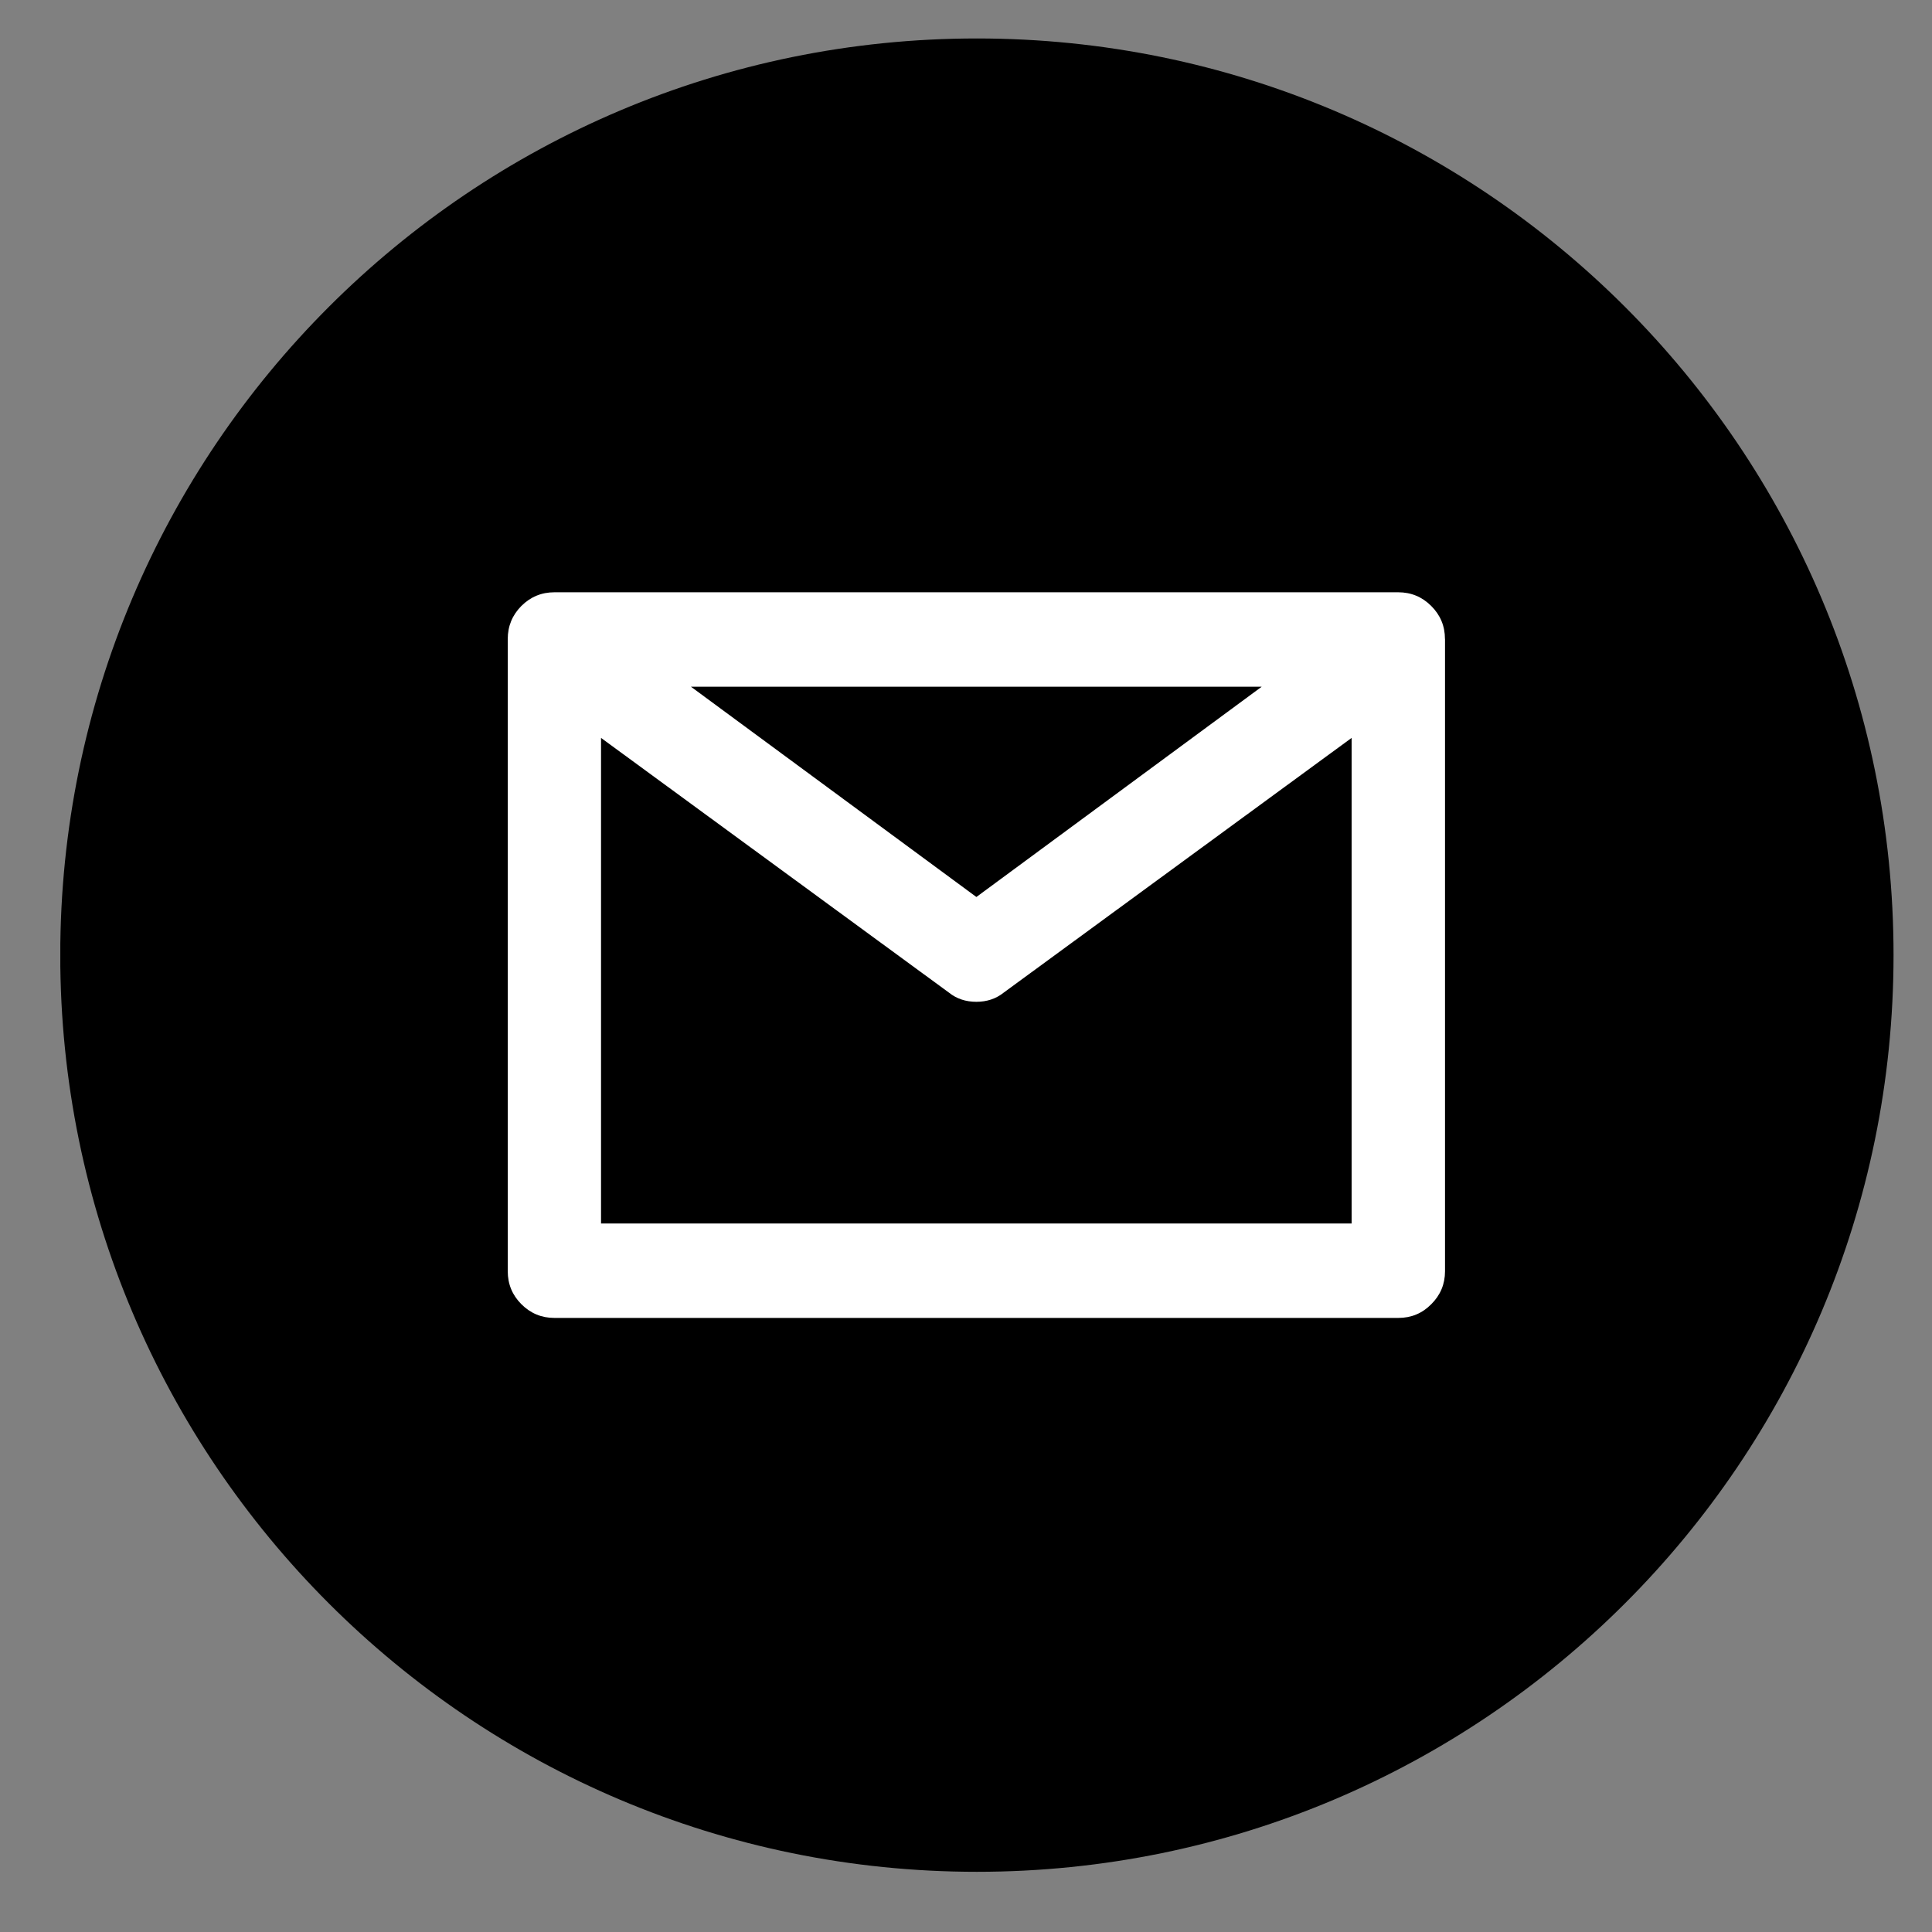 <?xml version="1.0" encoding="utf-8"?>
<!-- Generator: Adobe Illustrator 16.0.0, SVG Export Plug-In . SVG Version: 6.00 Build 0)  -->
<!DOCTYPE svg PUBLIC "-//W3C//DTD SVG 1.1//EN" "http://www.w3.org/Graphics/SVG/1.1/DTD/svg11.dtd">
<svg version="1.1" id="Layer_1" xmlns="http://www.w3.org/2000/svg" xmlns:xlink="http://www.w3.org/1999/xlink" x="0px" y="0px"
	 width="32px" height="32px" viewBox="0 0 32 32" enable-background="new 0 0 32 32" xml:space="preserve">
<rect x="0" y="0" width="32" height="32" fill="#808080" stroke="none"/>
<g>
	<g>
		<defs>
			<rect id="SVGID_1_" x="0.999" y="0.637" width="30.365" height="30.366"/>
		</defs>
		<clipPath id="SVGID_2_">
			<use xlink:href="#SVGID_1_"  overflow="visible"/>
		</clipPath>
		<path clip-path="url(#SVGID_2_)" d="M16.181,31.003c8.385,0,15.182-6.799,15.182-15.184S24.566,0.637,16.181,0.637
			c-8.385,0-15.183,6.798-15.183,15.183S7.796,31.003,16.181,31.003"/>
		<path clip-path="url(#SVGID_2_)" fill="#FFFFFF" d="M9.955,20.265v-8.043l5.764,4.22c0.125,0.1,0.276,0.151,0.453,0.151
			c0.174,0,0.326-0.051,0.451-0.151l5.764-4.22v8.043H9.955z M16.172,14.857l-4.728-3.483h9.454L16.172,14.857z M23.933,10.583
			c0-0.213-0.076-0.396-0.228-0.547c-0.15-0.15-0.332-0.226-0.546-0.226H9.183c-0.214,0-0.396,0.076-0.547,0.226
			c-0.15,0.151-0.226,0.334-0.226,0.547v10.473c0,0.214,0.076,0.396,0.226,0.546c0.151,0.151,0.333,0.227,0.547,0.227h13.977
			c0.214,0,0.396-0.075,0.546-0.227c0.151-0.15,0.228-0.332,0.228-0.546V10.583z"/>
	</g>
</g>
</svg>
